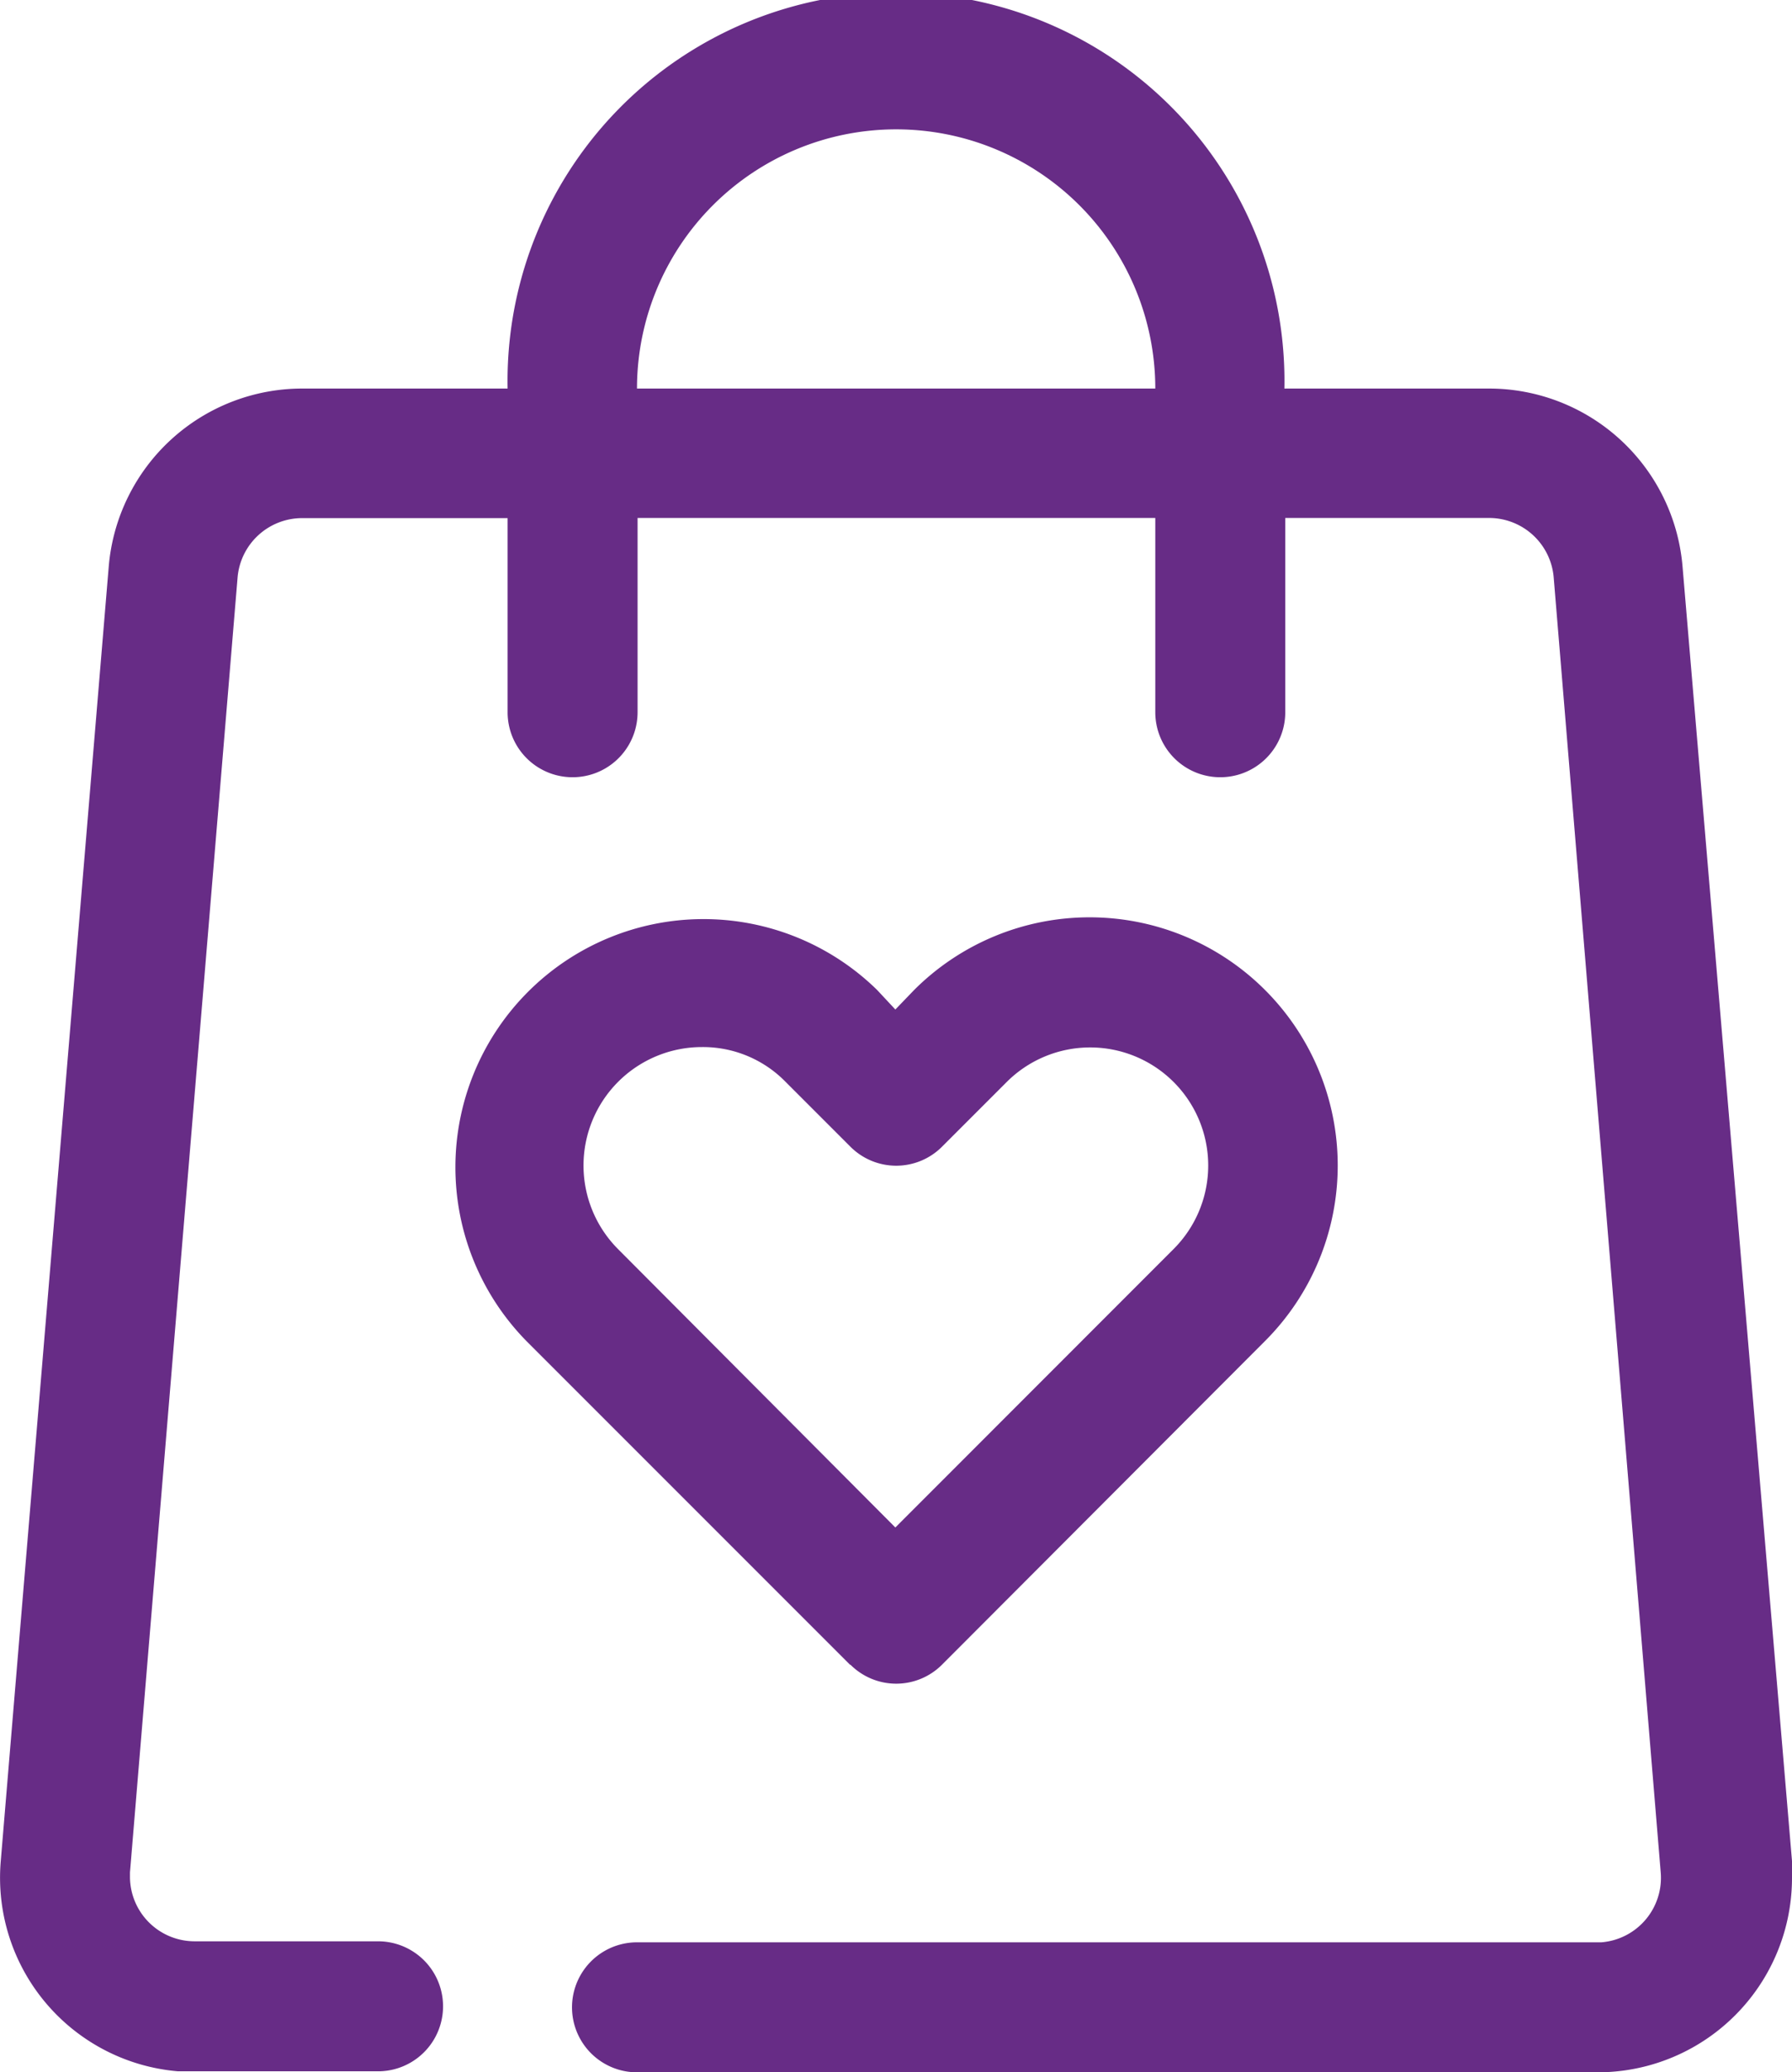 <svg xmlns="http://www.w3.org/2000/svg" viewBox="0 0 124.09 143.45"><defs><style>.cls-1{fill:#672c86;}</style></defs><title>shopping_icon</title><g id="Layer_2" data-name="Layer 2"><g id="Design"><g id="Favorite"><path class="cls-1" d="M116.51,39.22A13.45,13.45,0,0,0,103.06,26.9H88.94a26.9,26.9,0,1,0-53.79,0H21A13.45,13.45,0,0,0,7.53,39.22L.05,128.88A13.45,13.45,0,0,0,12.33,143.4c.39,0,.78,0,1.17,0H26.18a4.49,4.49,0,0,0,0-9H13.5A4.48,4.48,0,0,1,9,130c0-.12,0-.25,0-.37L16.45,40a4.49,4.49,0,0,1,4.49-4.13H35.15V49.31a4.48,4.48,0,1,0,9,0V35.86H80V49.31a4.49,4.49,0,0,0,9,0V35.86H103.1A4.49,4.49,0,0,1,107.59,40L115,129.64a4.48,4.48,0,0,1-4.11,4.83H44.11a4.49,4.49,0,0,0,0,9h66.48A13.46,13.46,0,0,0,124.09,130c0-.38,0-.77,0-1.16ZM44.11,26.9A17.93,17.93,0,0,1,80,26.9Z"/><path class="cls-1" d="M58.86,115.25,36.45,92.84a17.18,17.18,0,0,1,24.29-24.3L62,69.89l1.3-1.35a17.18,17.18,0,1,1,24.3,24.3L65.23,115.25a4.48,4.48,0,0,1-6.34,0l0,0ZM48.6,72.49a8.2,8.2,0,0,0-5.79,14L62,105.75,81.27,86.47A8.17,8.17,0,0,0,69.71,74.91l-4.48,4.48a4.48,4.48,0,0,1-6.34,0l0,0-4.48-4.48a8,8,0,0,0-5.78-2.42Z"/></g></g></g></svg>